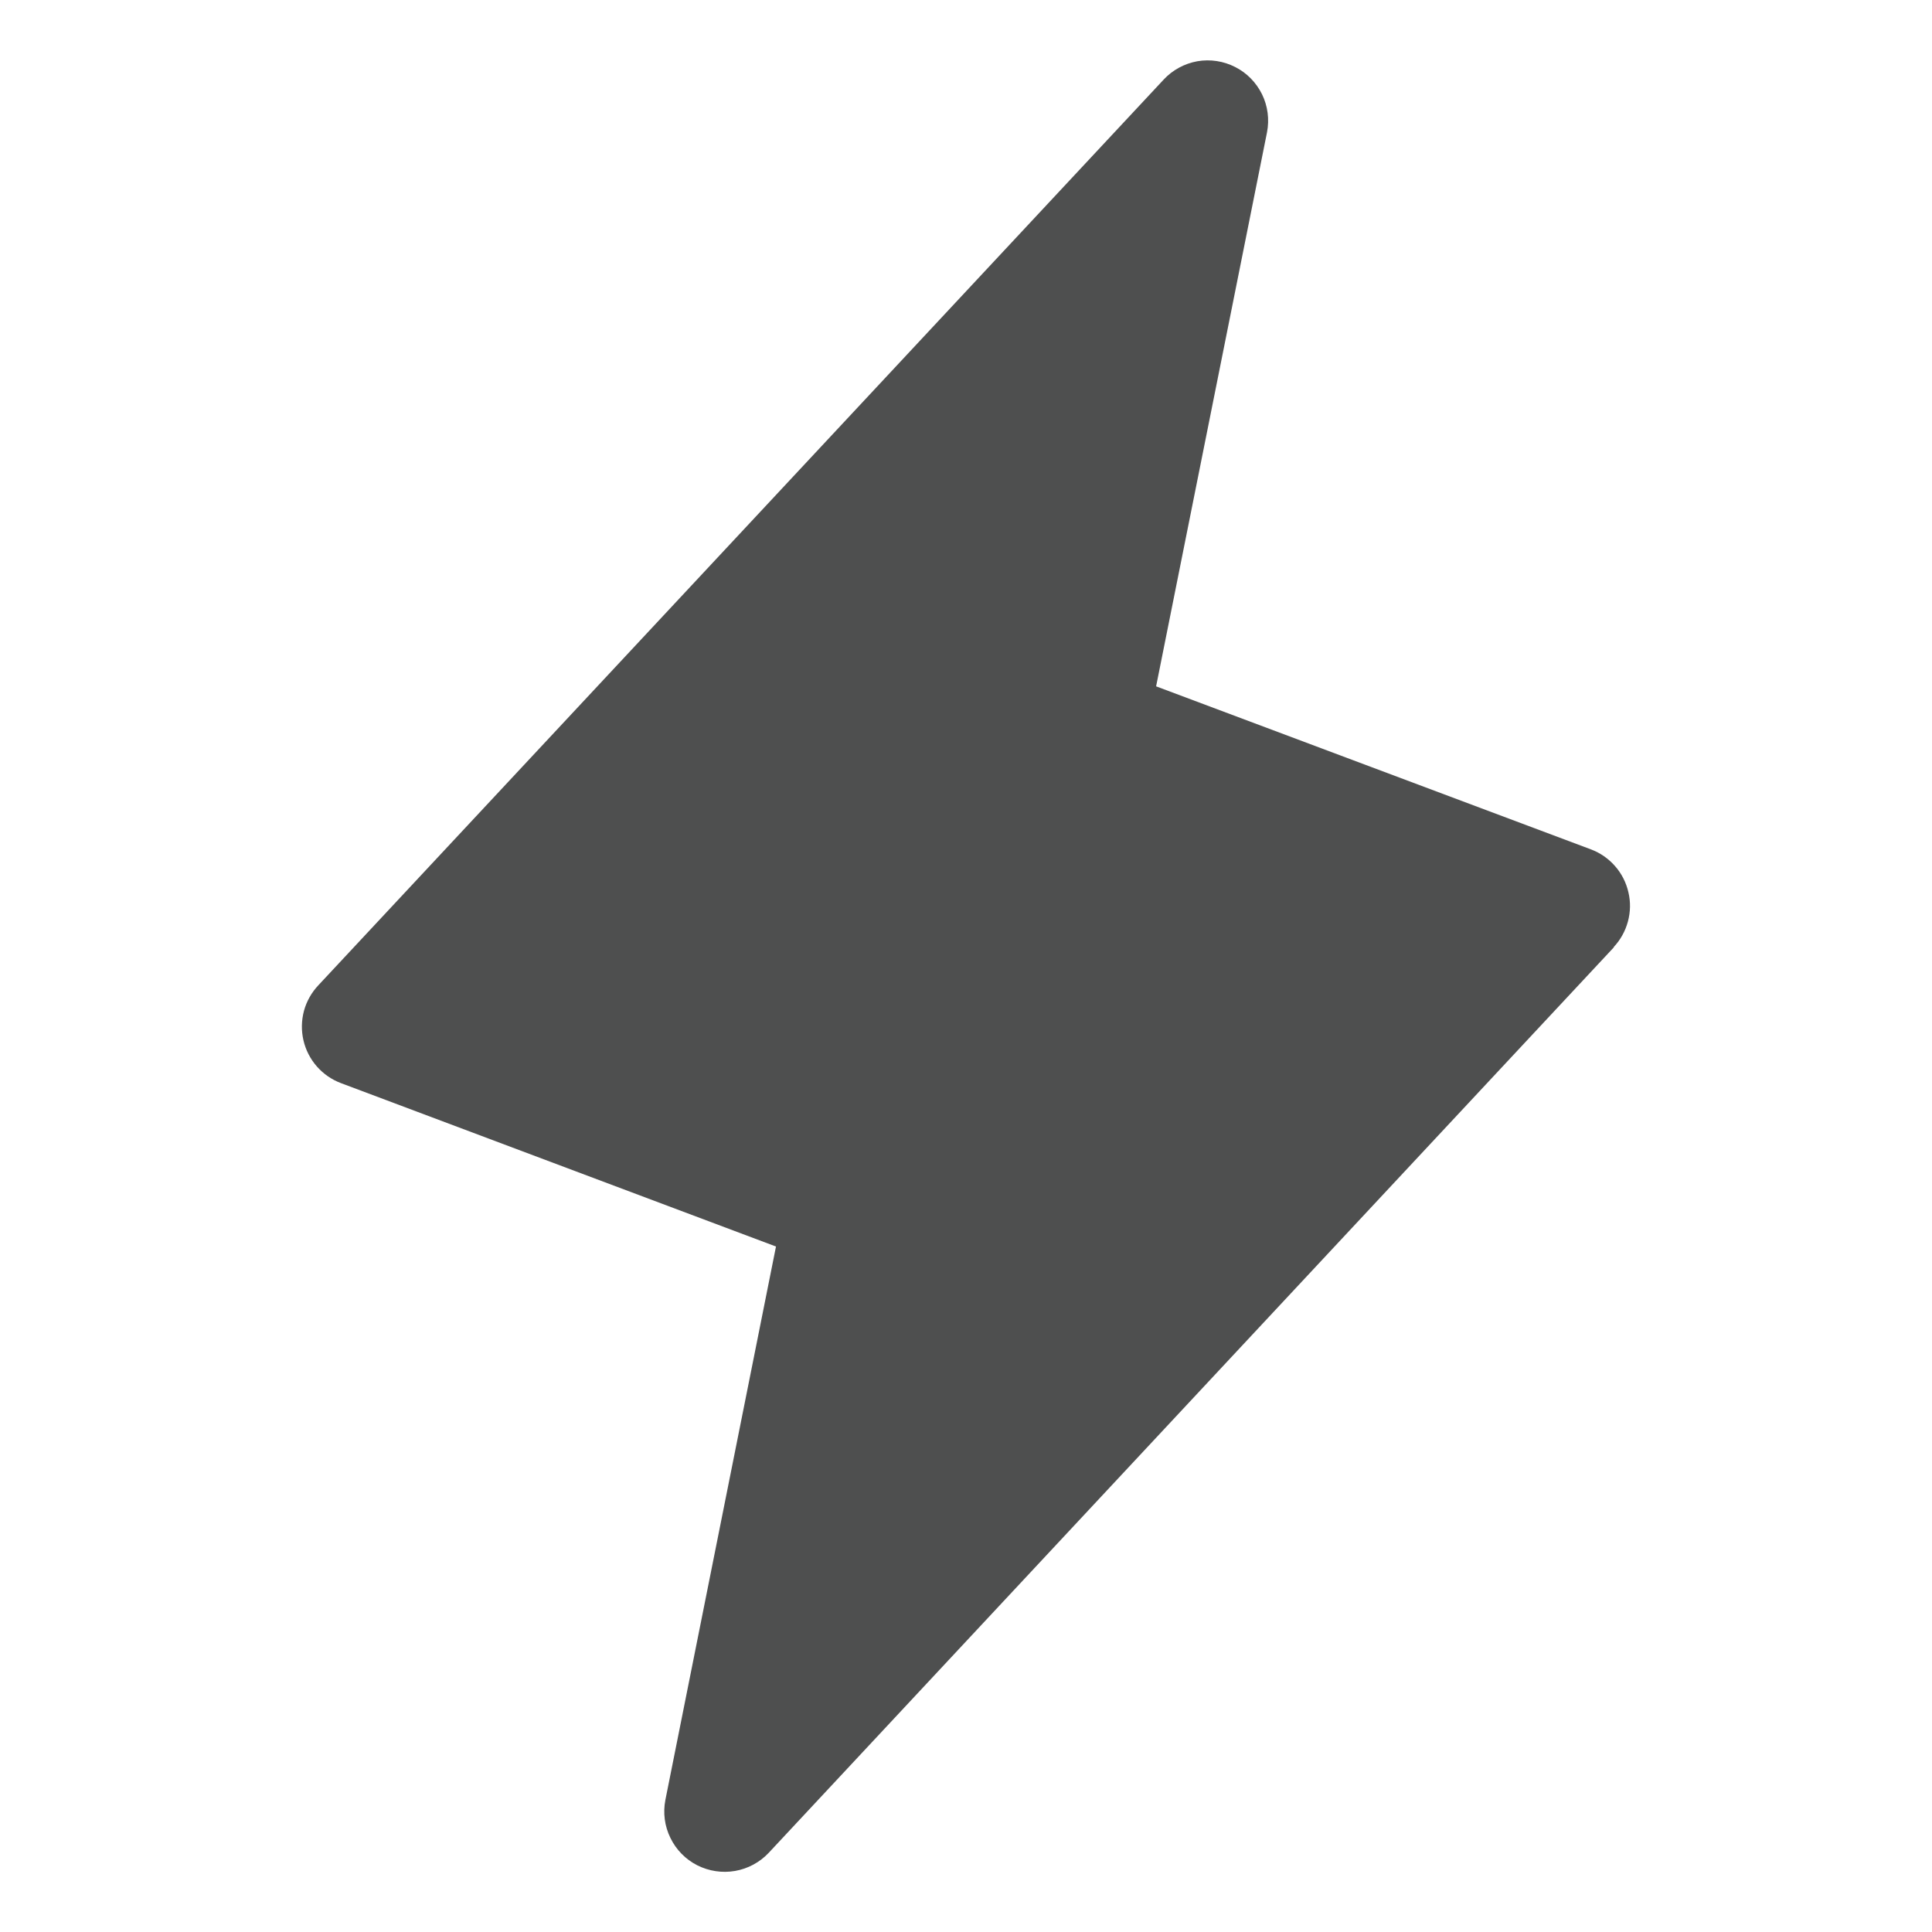 <svg width="20" height="20" viewBox="0 0 20 20" fill="none" xmlns="http://www.w3.org/2000/svg">
<path d="M16.708 9.805L7.958 19.18C7.865 19.279 7.742 19.345 7.609 19.368C7.475 19.391 7.338 19.37 7.217 19.309C7.096 19.247 6.999 19.148 6.94 19.026C6.88 18.904 6.862 18.766 6.888 18.633L8.033 12.904L3.531 11.213C3.434 11.177 3.348 11.117 3.28 11.04C3.212 10.962 3.164 10.869 3.141 10.768C3.118 10.668 3.12 10.563 3.147 10.463C3.174 10.364 3.226 10.273 3.297 10.198L12.047 0.823C12.139 0.724 12.262 0.658 12.395 0.634C12.529 0.611 12.666 0.632 12.787 0.694C12.908 0.755 13.005 0.855 13.065 0.977C13.124 1.098 13.142 1.236 13.116 1.37L11.968 7.105L16.47 8.793C16.566 8.829 16.652 8.889 16.719 8.966C16.787 9.043 16.834 9.136 16.857 9.236C16.881 9.336 16.879 9.44 16.852 9.54C16.825 9.639 16.775 9.73 16.704 9.805H16.708Z" fill="#4E4F4F"/>
</svg>
